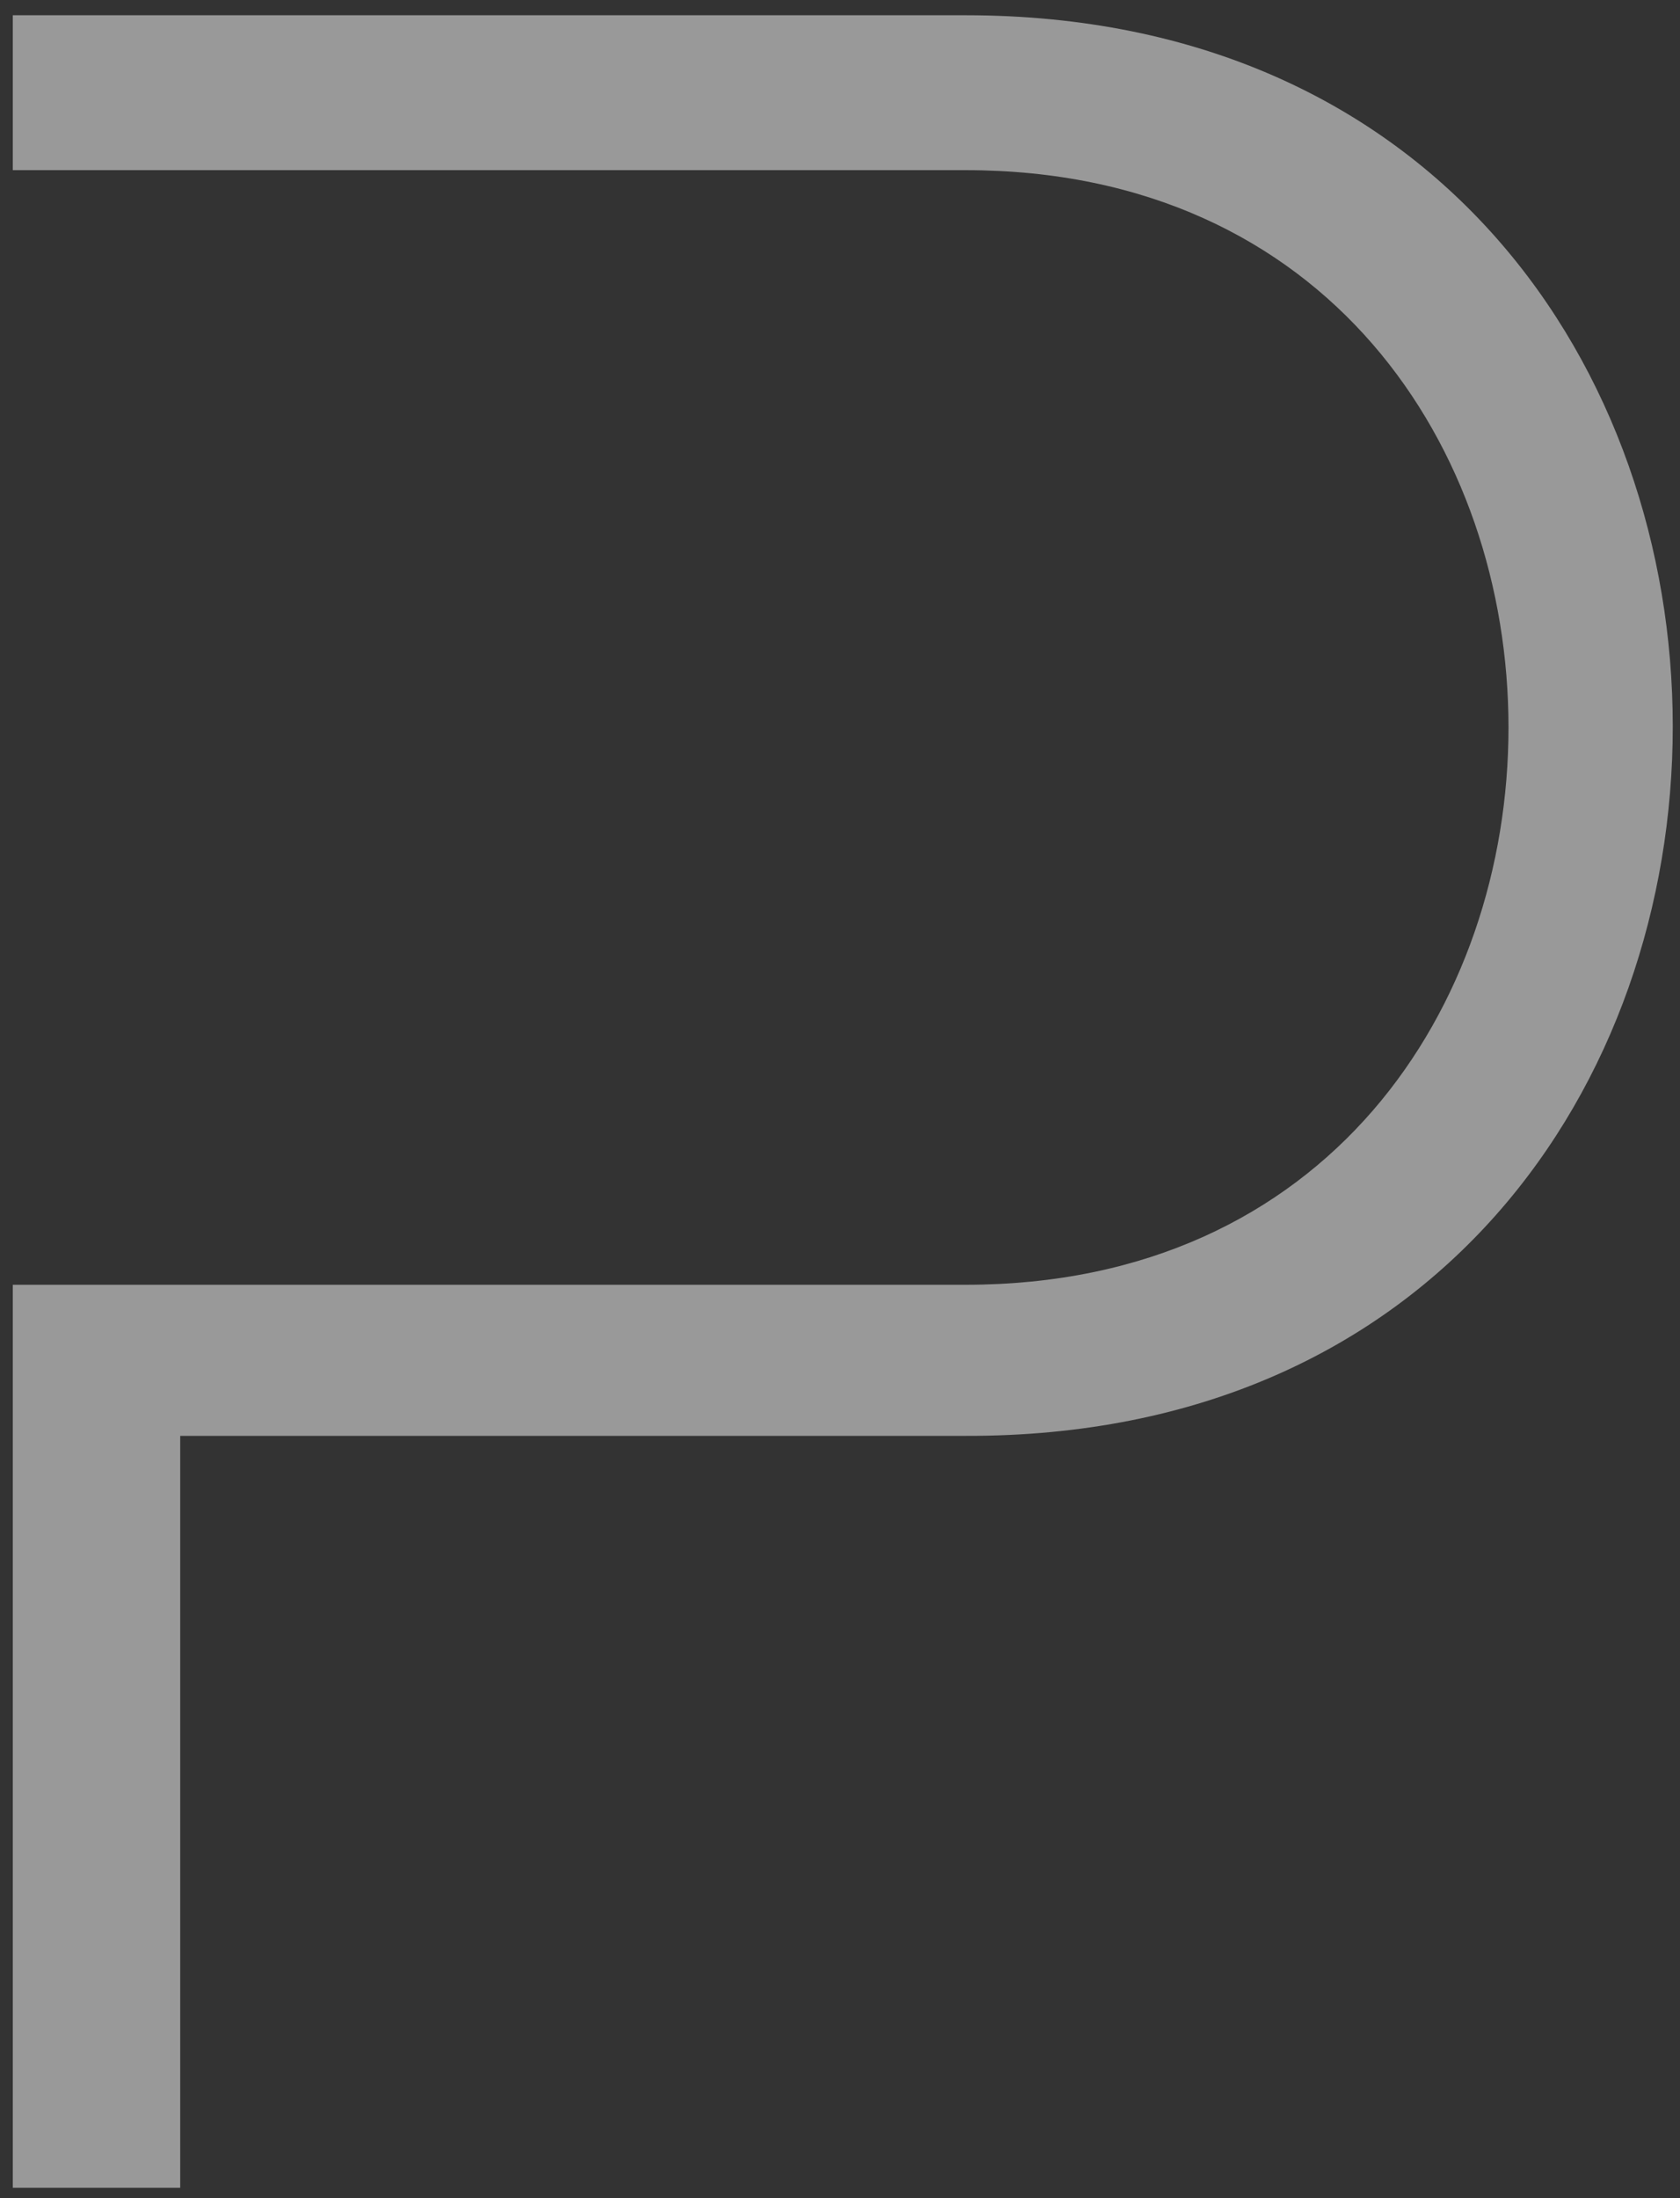 <svg width="104" height="136" viewBox="0 0 104 136" fill="none" xmlns="http://www.w3.org/2000/svg">
<rect x="0" y="0" width="104" height="136" fill="#333333" stroke="none"/>
<path d="M59.779 0.944C40.221 0.944 20.429 0.944 0.793 0.944V10.528H59.779C104.584 10.528 104.584 79.489 59.779 79.489H0.793V135.358H11.156V88.837H59.779C118.143 88.993 118.143 0.944 59.779 0.944Z" fill="white" fill-opacity="0.5"/>
</svg>
